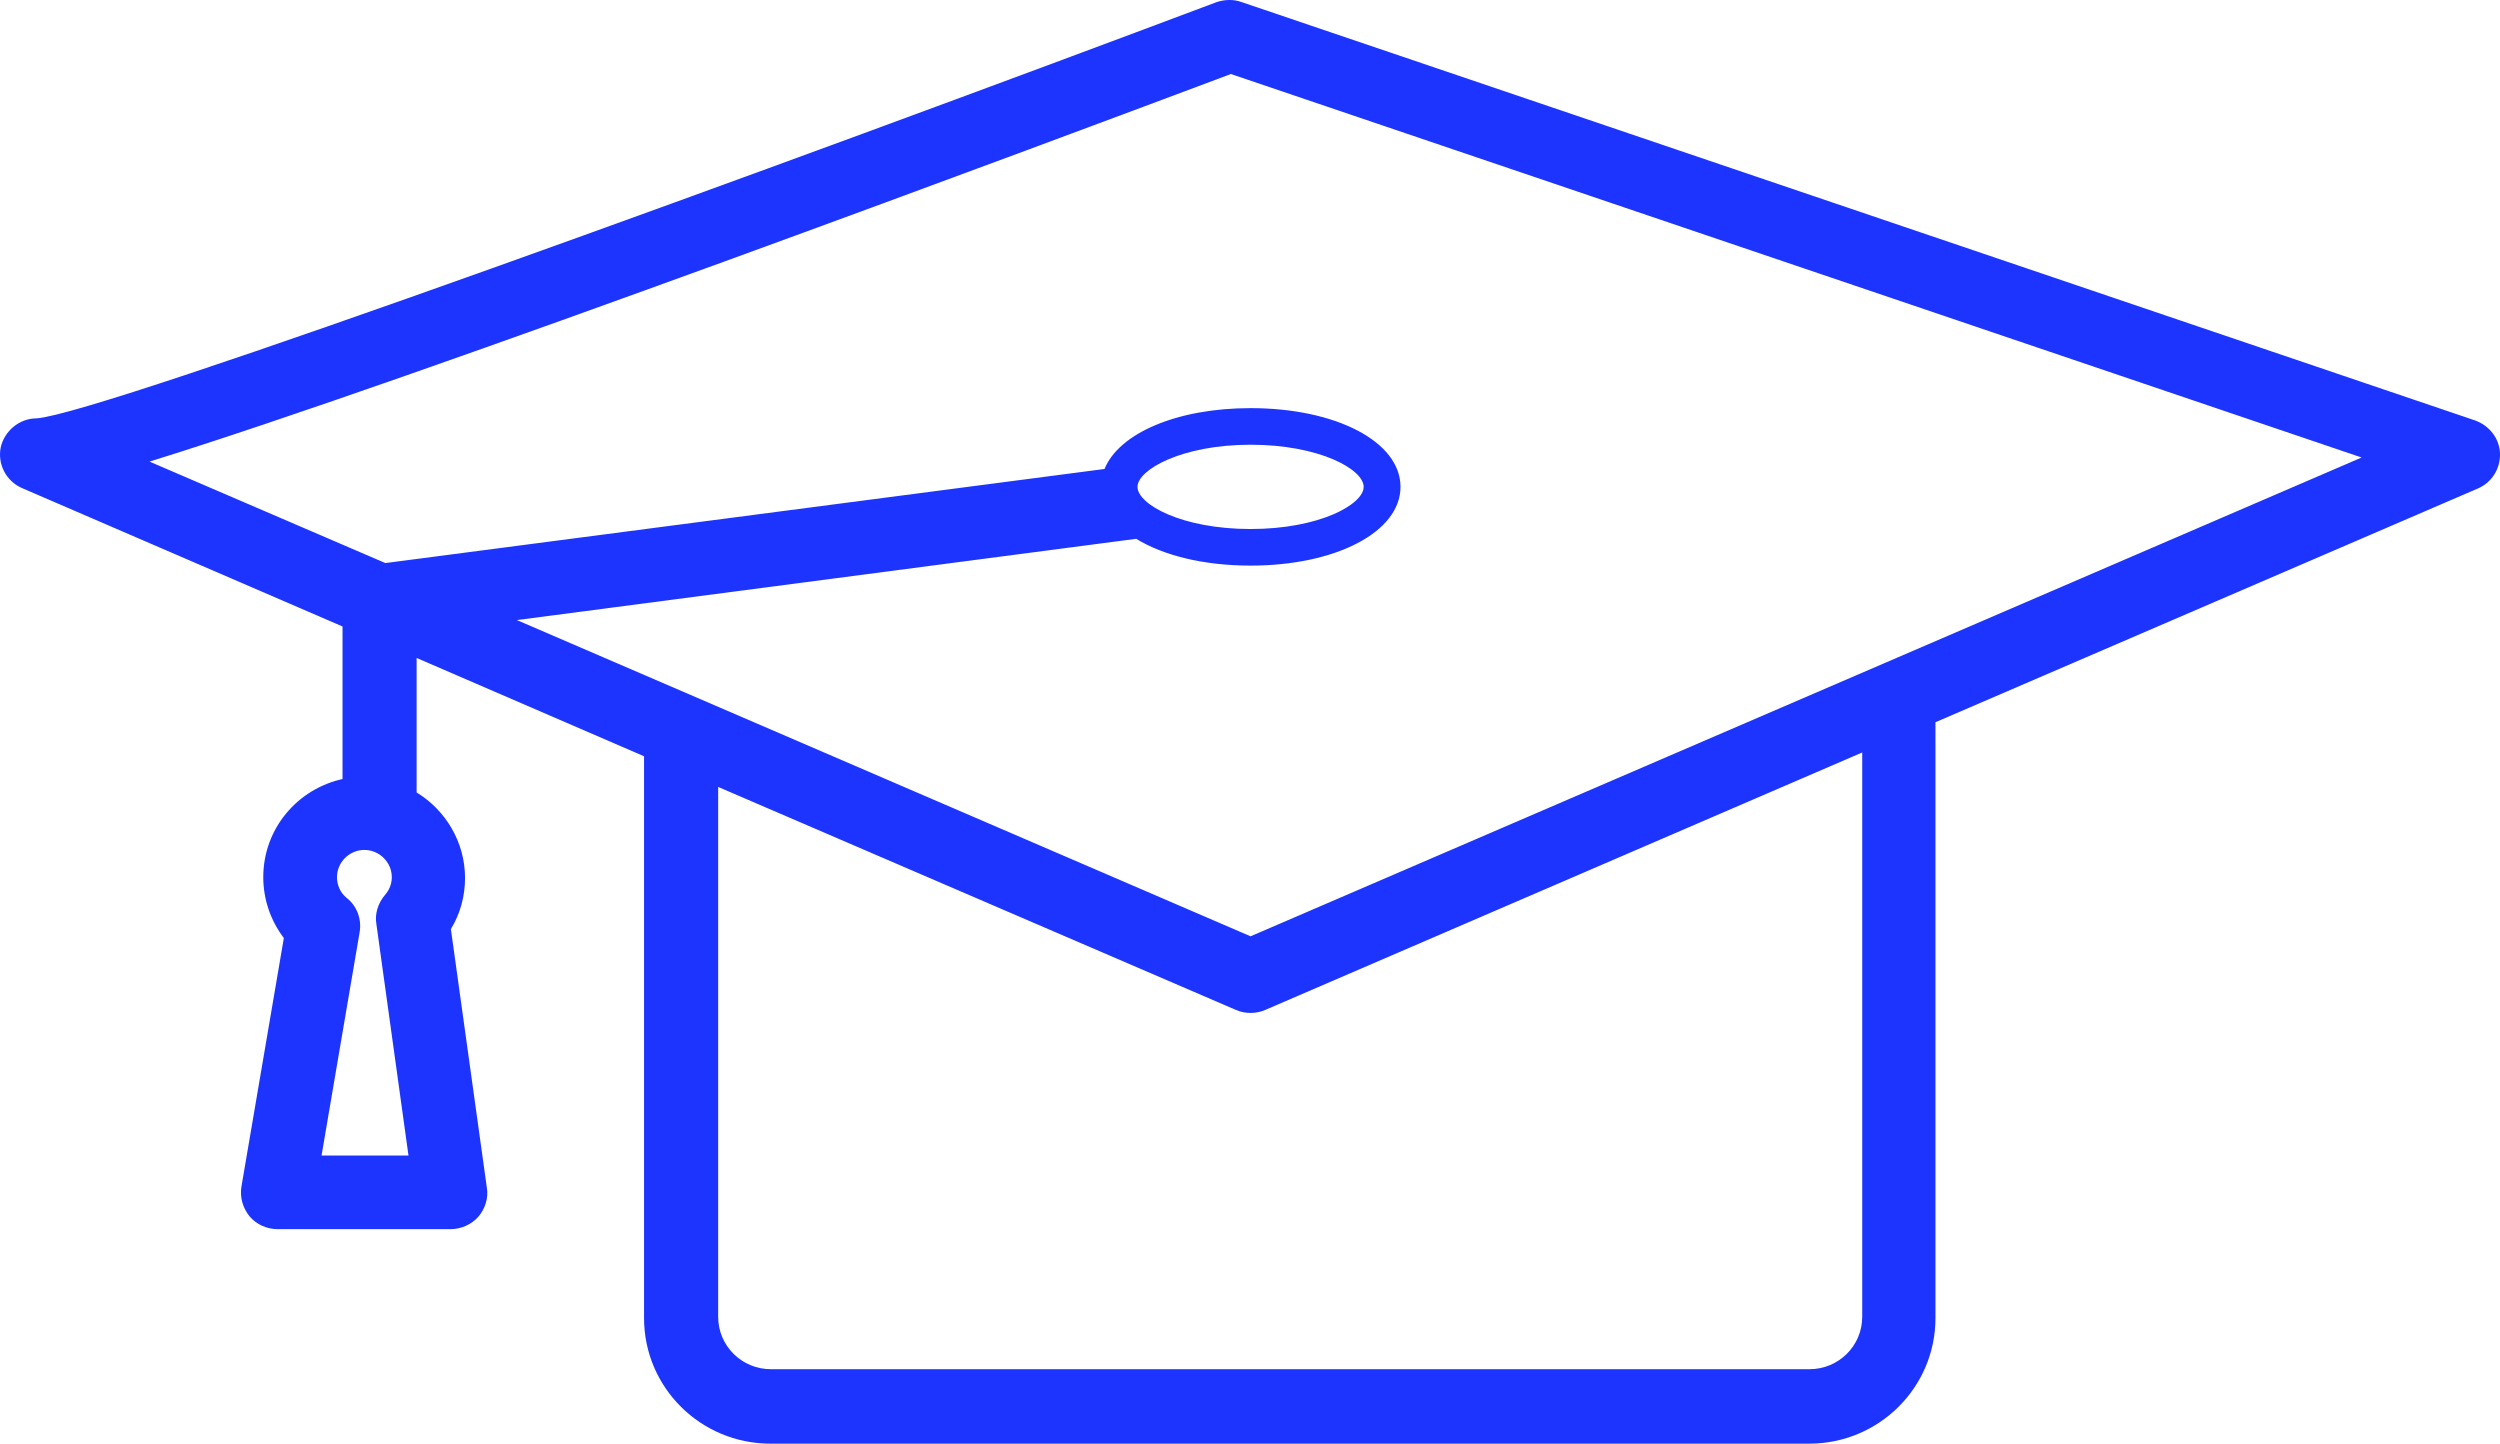 <svg width="71" height="41" viewBox="0 0 71 41" fill="none" xmlns="http://www.w3.org/2000/svg">
<path d="M9.752 22.119C8.45 22.397 7.477 23.533 7.477 24.911C7.477 25.54 7.684 26.144 8.061 26.64L6.857 33.699C6.808 34.001 6.893 34.303 7.088 34.545C7.283 34.775 7.575 34.908 7.891 34.908H12.793C13.097 34.908 13.389 34.775 13.584 34.557C13.778 34.328 13.876 34.025 13.827 33.735L12.805 26.386C13.073 25.951 13.207 25.443 13.207 24.936C13.207 23.908 12.647 23.001 11.832 22.506V18.686L18.291 21.478V37.434C18.291 39.404 19.897 41 21.88 41H51.379C53.361 41 54.967 39.404 54.967 37.434V20.511L70.367 13.875C70.769 13.706 71.012 13.307 71 12.884C70.987 12.449 70.695 12.086 70.294 11.941L35.261 0.059C35.03 -0.026 34.774 -0.014 34.555 0.059C22.561 4.568 2.867 11.76 1.042 11.881C0.556 11.881 0.13 12.231 0.021 12.703C-0.077 13.186 0.179 13.67 0.629 13.863L9.728 17.792V22.155L9.752 22.119ZM9.132 32.817L10.214 26.471C10.275 26.108 10.141 25.733 9.849 25.504C9.667 25.358 9.57 25.141 9.57 24.911C9.57 24.488 9.922 24.138 10.348 24.138C10.774 24.138 11.127 24.488 11.127 24.911C11.127 25.153 11.017 25.322 10.932 25.419C10.737 25.649 10.64 25.951 10.689 26.241L11.601 32.817H9.132ZM52.887 37.398C52.887 38.22 52.218 38.885 51.391 38.885H21.892C21.065 38.885 20.396 38.22 20.396 37.398V22.349L35.103 28.683C35.236 28.743 35.382 28.767 35.516 28.767C35.65 28.767 35.796 28.743 35.93 28.683L52.887 21.37V37.386V37.398ZM4.229 13.114C11.808 10.769 29.994 3.963 34.957 2.102L67.07 12.993L35.516 26.591L14.679 17.61L32.268 15.302C33.035 15.773 34.178 16.063 35.516 16.063C37.937 16.063 39.774 15.108 39.774 13.827C39.774 12.546 37.949 11.591 35.516 11.591C33.424 11.591 31.782 12.304 31.368 13.319L10.944 15.991L4.229 13.102V13.114ZM32.305 13.827C32.305 13.343 33.558 12.63 35.516 12.63C37.475 12.63 38.728 13.331 38.728 13.827C38.728 14.322 37.475 15.024 35.516 15.024C33.558 15.024 32.305 14.322 32.305 13.827Z" fill="#1D34FE"/>
</svg>
